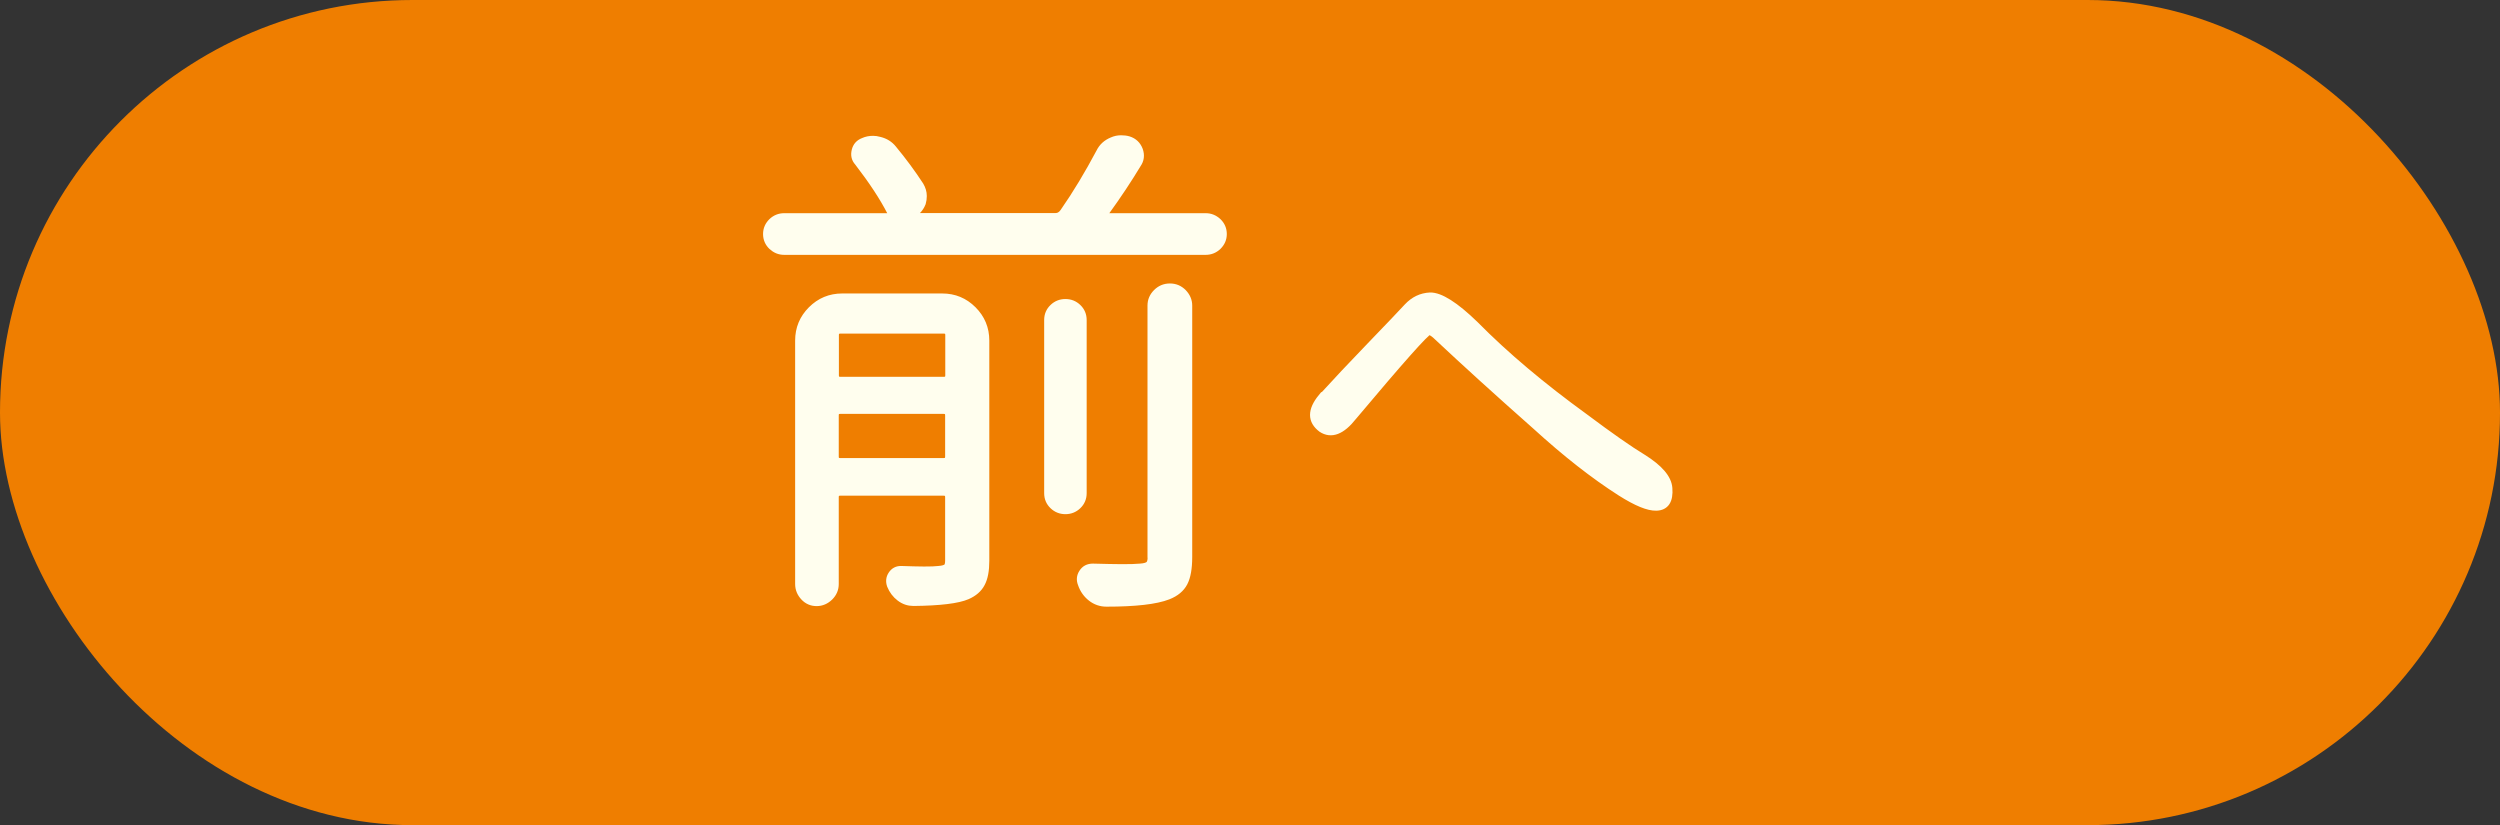 <?xml version="1.0" encoding="UTF-8"?><svg id="_レイヤー_2" xmlns="http://www.w3.org/2000/svg" width="180" height="59.41" viewBox="0 0 180 59.41"><rect x="0" y="0" width="180" height="59.41" fill="#333333" stroke="none"/><defs><style>.cls-1{fill:#ef7e00;}.cls-2{fill:#fffeee;stroke:#fffeee;stroke-miterlimit:10;stroke-width:.5px;}</style></defs><g id="_オブジェクト"><g><rect class="cls-1" x="0" y="0" width="180" height="59.41" rx="29.7" ry="29.7"/><g><path class="cls-2" d="M79.62,15.27c-.05,.07-.05,.14-.02,.22,.04,.07,.09,.11,.16,.11h7.05c.34,0,.63,.12,.89,.36,.25,.24,.38,.54,.38,.89s-.13,.64-.38,.89c-.25,.24-.55,.36-.89,.36h-30.35c-.34,0-.63-.12-.89-.36-.25-.24-.38-.54-.38-.89s.13-.64,.38-.89c.25-.24,.55-.36,.89-.36h7.44c.1,0,.16-.04,.2-.11,.04-.07,.04-.14,.02-.22-.53-1.04-1.31-2.23-2.35-3.58-.22-.24-.28-.52-.2-.85,.08-.33,.28-.55,.6-.67,.22-.1,.45-.14,.69-.14,.14,0,.3,.02,.47,.07,.41,.1,.73,.3,.98,.61,.72,.87,1.37,1.75,1.95,2.64,.14,.24,.22,.49,.22,.76,0,.17-.02,.34-.07,.51-.17,.43-.47,.73-.9,.9v.07h10.48c.24,0,.43-.11,.58-.33,.92-1.32,1.78-2.76,2.6-4.3,.19-.39,.49-.66,.9-.83,.22-.1,.43-.14,.65-.14,.19,0,.37,.02,.54,.07,.38,.12,.64,.37,.78,.74,.13,.37,.09,.72-.13,1.03-.65,1.08-1.41,2.23-2.28,3.43Zm-11.78,6.11c.87,0,1.61,.31,2.22,.92,.61,.61,.92,1.35,.92,2.22v15.86c0,.7-.1,1.24-.31,1.63-.2,.39-.55,.69-1.03,.9-.67,.29-1.96,.45-3.87,.47-.36,0-.69-.11-.99-.34-.3-.23-.52-.52-.67-.89-.1-.29-.07-.55,.09-.79,.16-.24,.38-.36,.67-.36,.65,.02,1.2,.04,1.66,.04,.48,0,.83-.01,1.05-.04,.29-.02,.48-.08,.58-.16,.1-.08,.14-.25,.14-.49v-4.55c0-.24-.12-.36-.36-.36h-7.44c-.24,0-.36,.12-.36,.36v6.25c0,.36-.13,.67-.4,.94-.27,.26-.58,.4-.94,.4s-.67-.13-.92-.4c-.25-.27-.38-.58-.38-.94V24.52c0-.87,.31-1.61,.92-2.22,.61-.61,1.35-.92,2.22-.92h7.19Zm.47,2.75c0-.24-.12-.36-.36-.36h-7.44c-.24,0-.36,.12-.36,.36v2.89c0,.24,.12,.36,.36,.36h7.44c.24,0,.36-.12,.36-.36v-2.89Zm-8.17,8.74c0,.24,.12,.36,.36,.36h7.44c.24,0,.36-.12,.36-.36v-2.96c0-.24-.12-.36-.36-.36h-7.44c-.24,0-.36,.12-.36,.36v2.96Zm17.85-9.83v12.47c0,.36-.13,.66-.38,.9-.25,.24-.55,.36-.9,.36s-.65-.12-.9-.36c-.25-.24-.38-.54-.38-.9v-12.47c0-.36,.13-.66,.38-.9,.25-.24,.55-.36,.9-.36s.65,.12,.9,.36c.25,.24,.38,.54,.38,.9Zm4.88,17.05V22c0-.36,.13-.67,.4-.94,.26-.26,.58-.4,.96-.4s.69,.13,.96,.4c.26,.27,.4,.58,.4,.94v18.1c0,.82-.11,1.44-.33,1.86-.22,.42-.6,.74-1.16,.96-.87,.34-2.35,.51-4.44,.51-.41,0-.78-.13-1.1-.38-.32-.25-.56-.58-.7-.99-.12-.29-.1-.57,.07-.83,.17-.27,.42-.4,.76-.4,.84,.02,1.54,.04,2.1,.04s1.01-.01,1.3-.04c.31-.02,.52-.08,.63-.18,.11-.1,.16-.28,.16-.54Z"/><path class="cls-2" d="M95.16,28.61c1.01-1.11,2.18-2.35,3.5-3.72,1.32-1.37,2.22-2.31,2.67-2.8,.46-.49,1-.75,1.63-.78,.72-.02,1.81,.66,3.25,2.06,2.19,2.22,4.82,4.43,7.88,6.65,1.83,1.37,3.23,2.35,4.19,2.93,1.2,.75,1.83,1.48,1.88,2.2,.07,.89-.23,1.35-.9,1.37-.58,.02-1.43-.33-2.57-1.05-1.93-1.23-3.97-2.83-6.14-4.81-2.75-2.43-5.08-4.55-7.01-6.36-.29-.29-.51-.43-.65-.43-.22,.02-2.04,2.07-5.46,6.14-.82,1.04-1.58,1.33-2.28,.87-.77-.58-.77-1.34,0-2.28Z"/></g></g></g></svg>